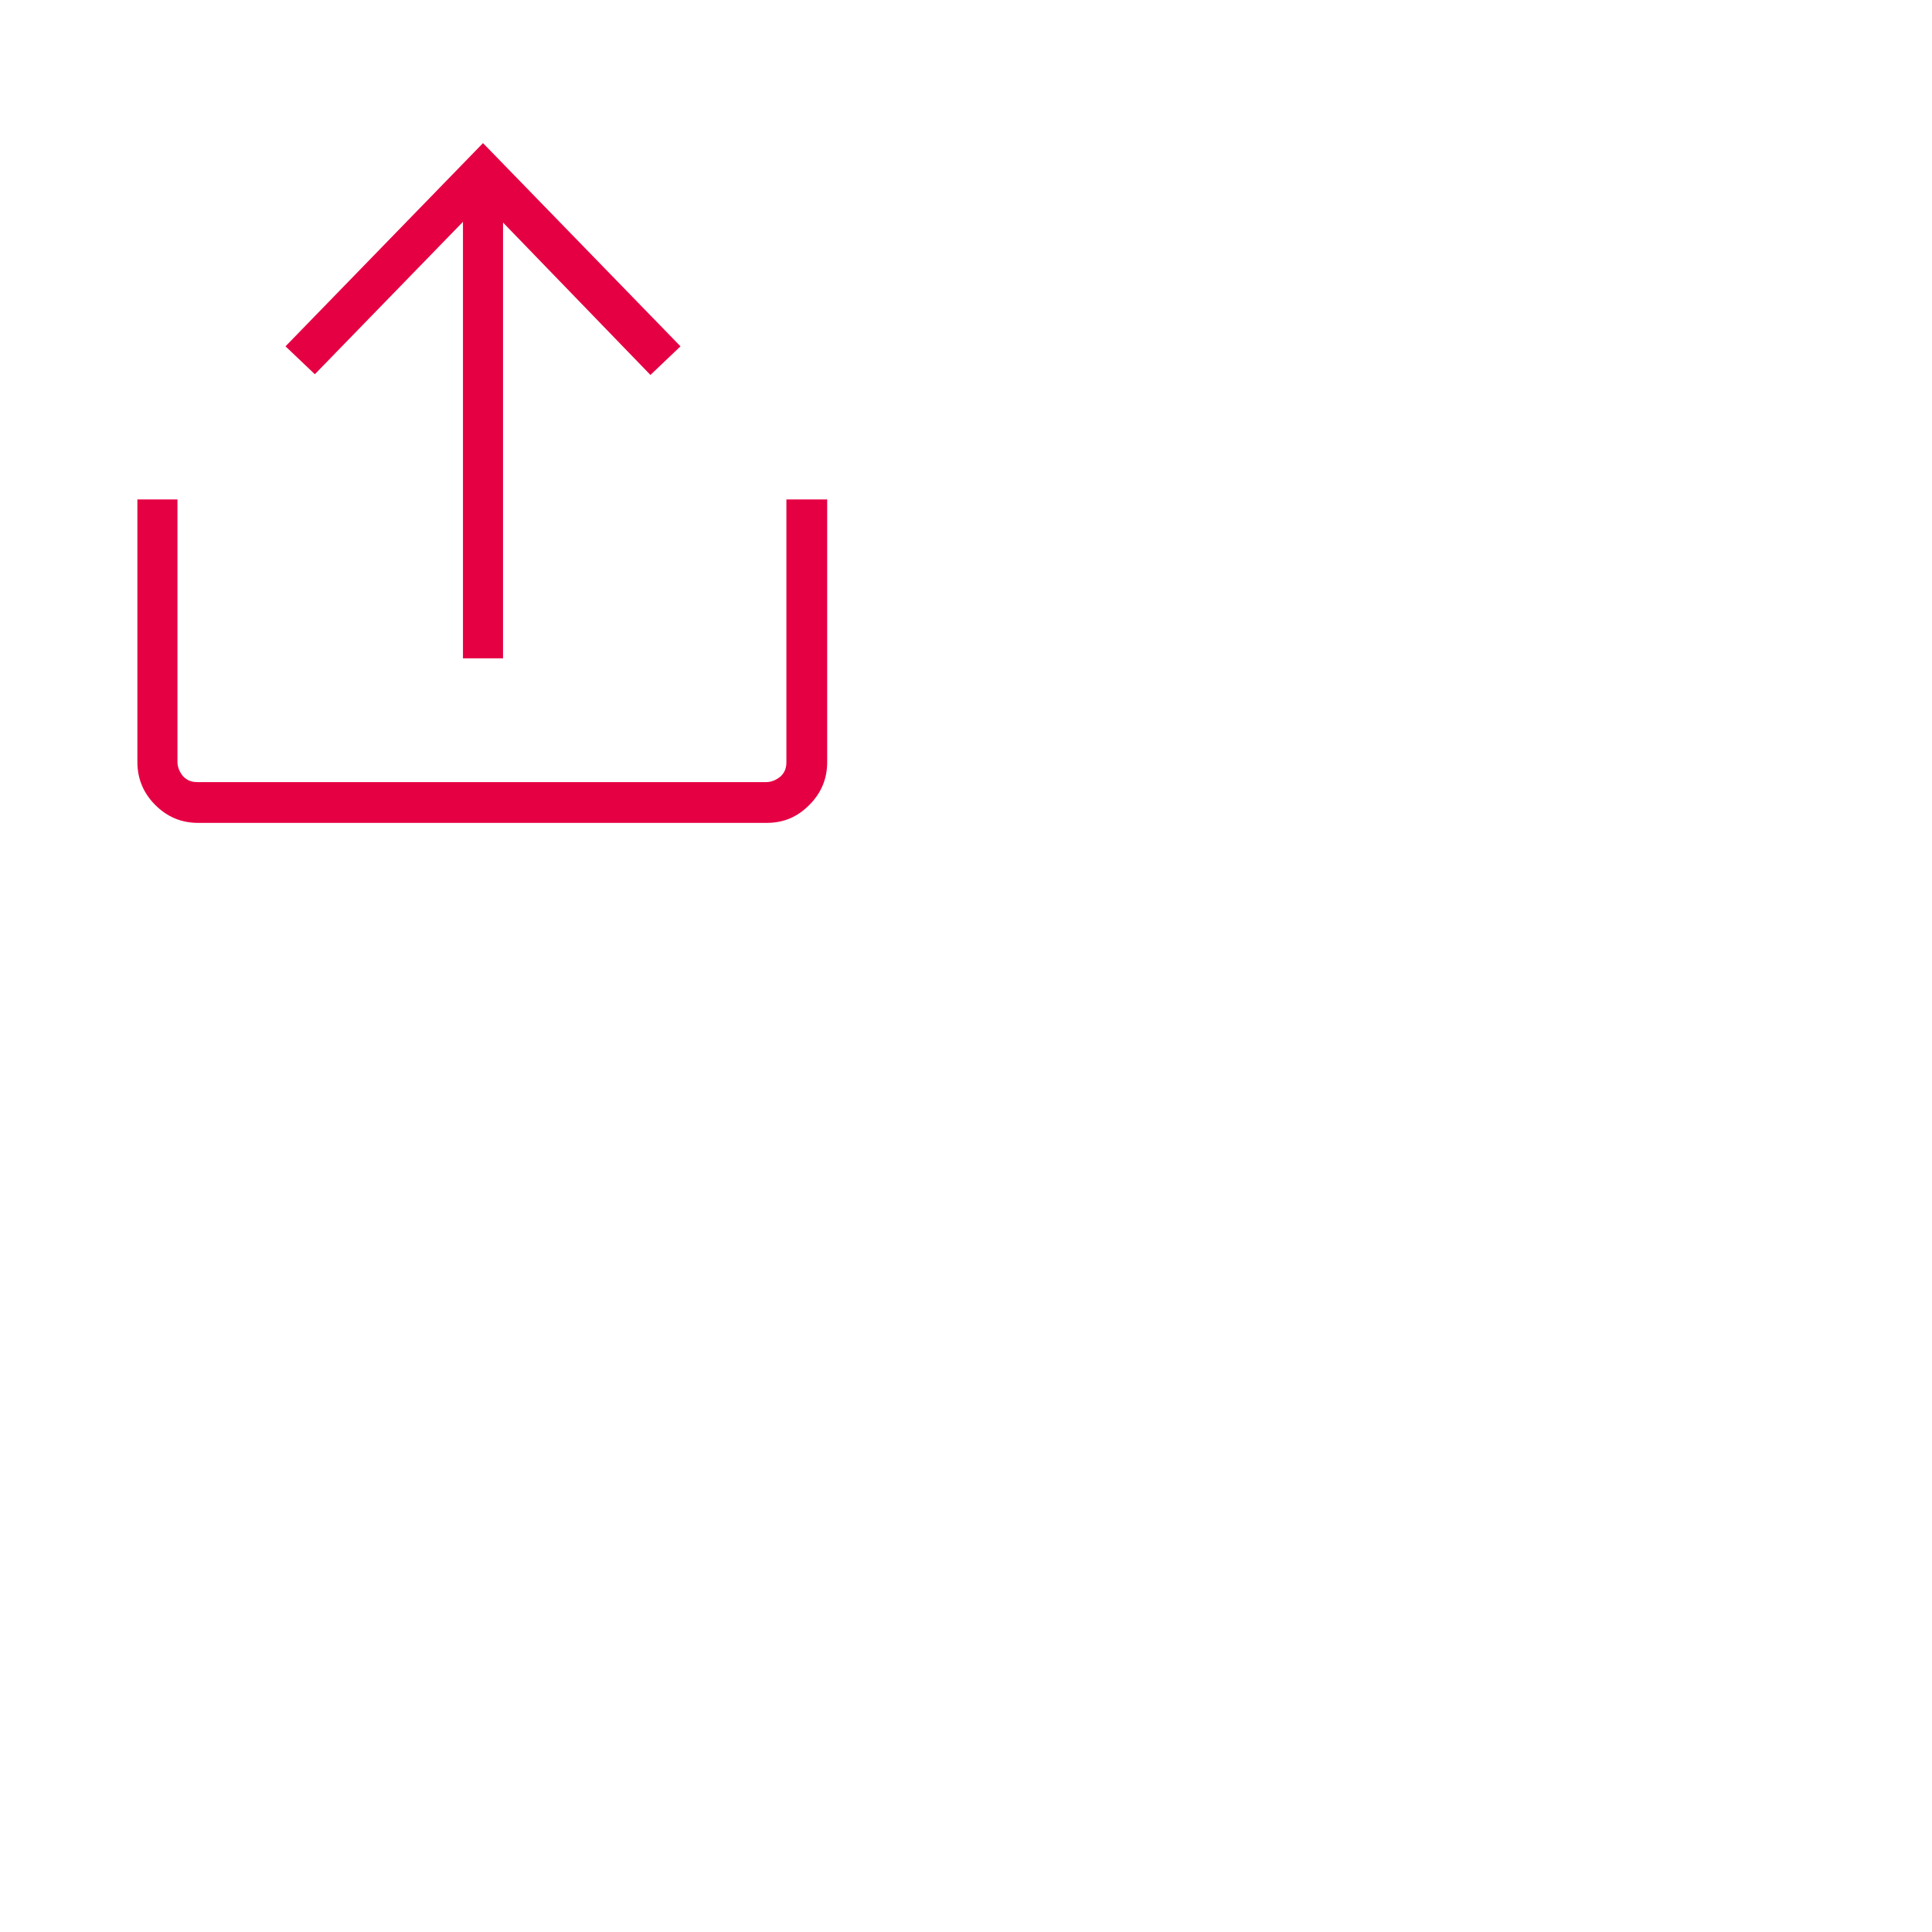 <?xml version="1.0" encoding="utf-8"?>
<!-- Generator: Adobe Illustrator 28.1.0, SVG Export Plug-In . SVG Version: 6.00 Build 0)  -->
<svg version="1.1" id="Ebene_1" xmlns="http://www.w3.org/2000/svg" xmlns:xlink="http://www.w3.org/1999/xlink" x="0px" y="0px"
	 viewBox="0 0 270 270" style="enable-background:new 0 0 270 270;" xml:space="preserve">
<style type="text/css">
	.st0{fill:#E50043;}
</style>
<path class="st0" d="M110,69.8h5.6v36.7c0,2.3-0.8,4.3-2.5,6c-1.7,1.7-3.6,2.5-6,2.5H27.7c-2.3,0-4.3-0.8-6-2.5
	c-1.6-1.6-2.5-3.6-2.5-6V69.8h5.6v36.7c0,0.7,0.3,1.4,0.8,2c0.6,0.6,1.2,0.8,2,0.8h79.5c0.7,0,1.4-0.3,2-0.8c0.6-0.6,0.8-1.2,0.8-2
	V69.8z M44,52.3L64.7,31v61h5.6V31.1l20.6,21.3l4.2-4L67.5,20L39.9,48.4L44,52.3z"/>
</svg>

